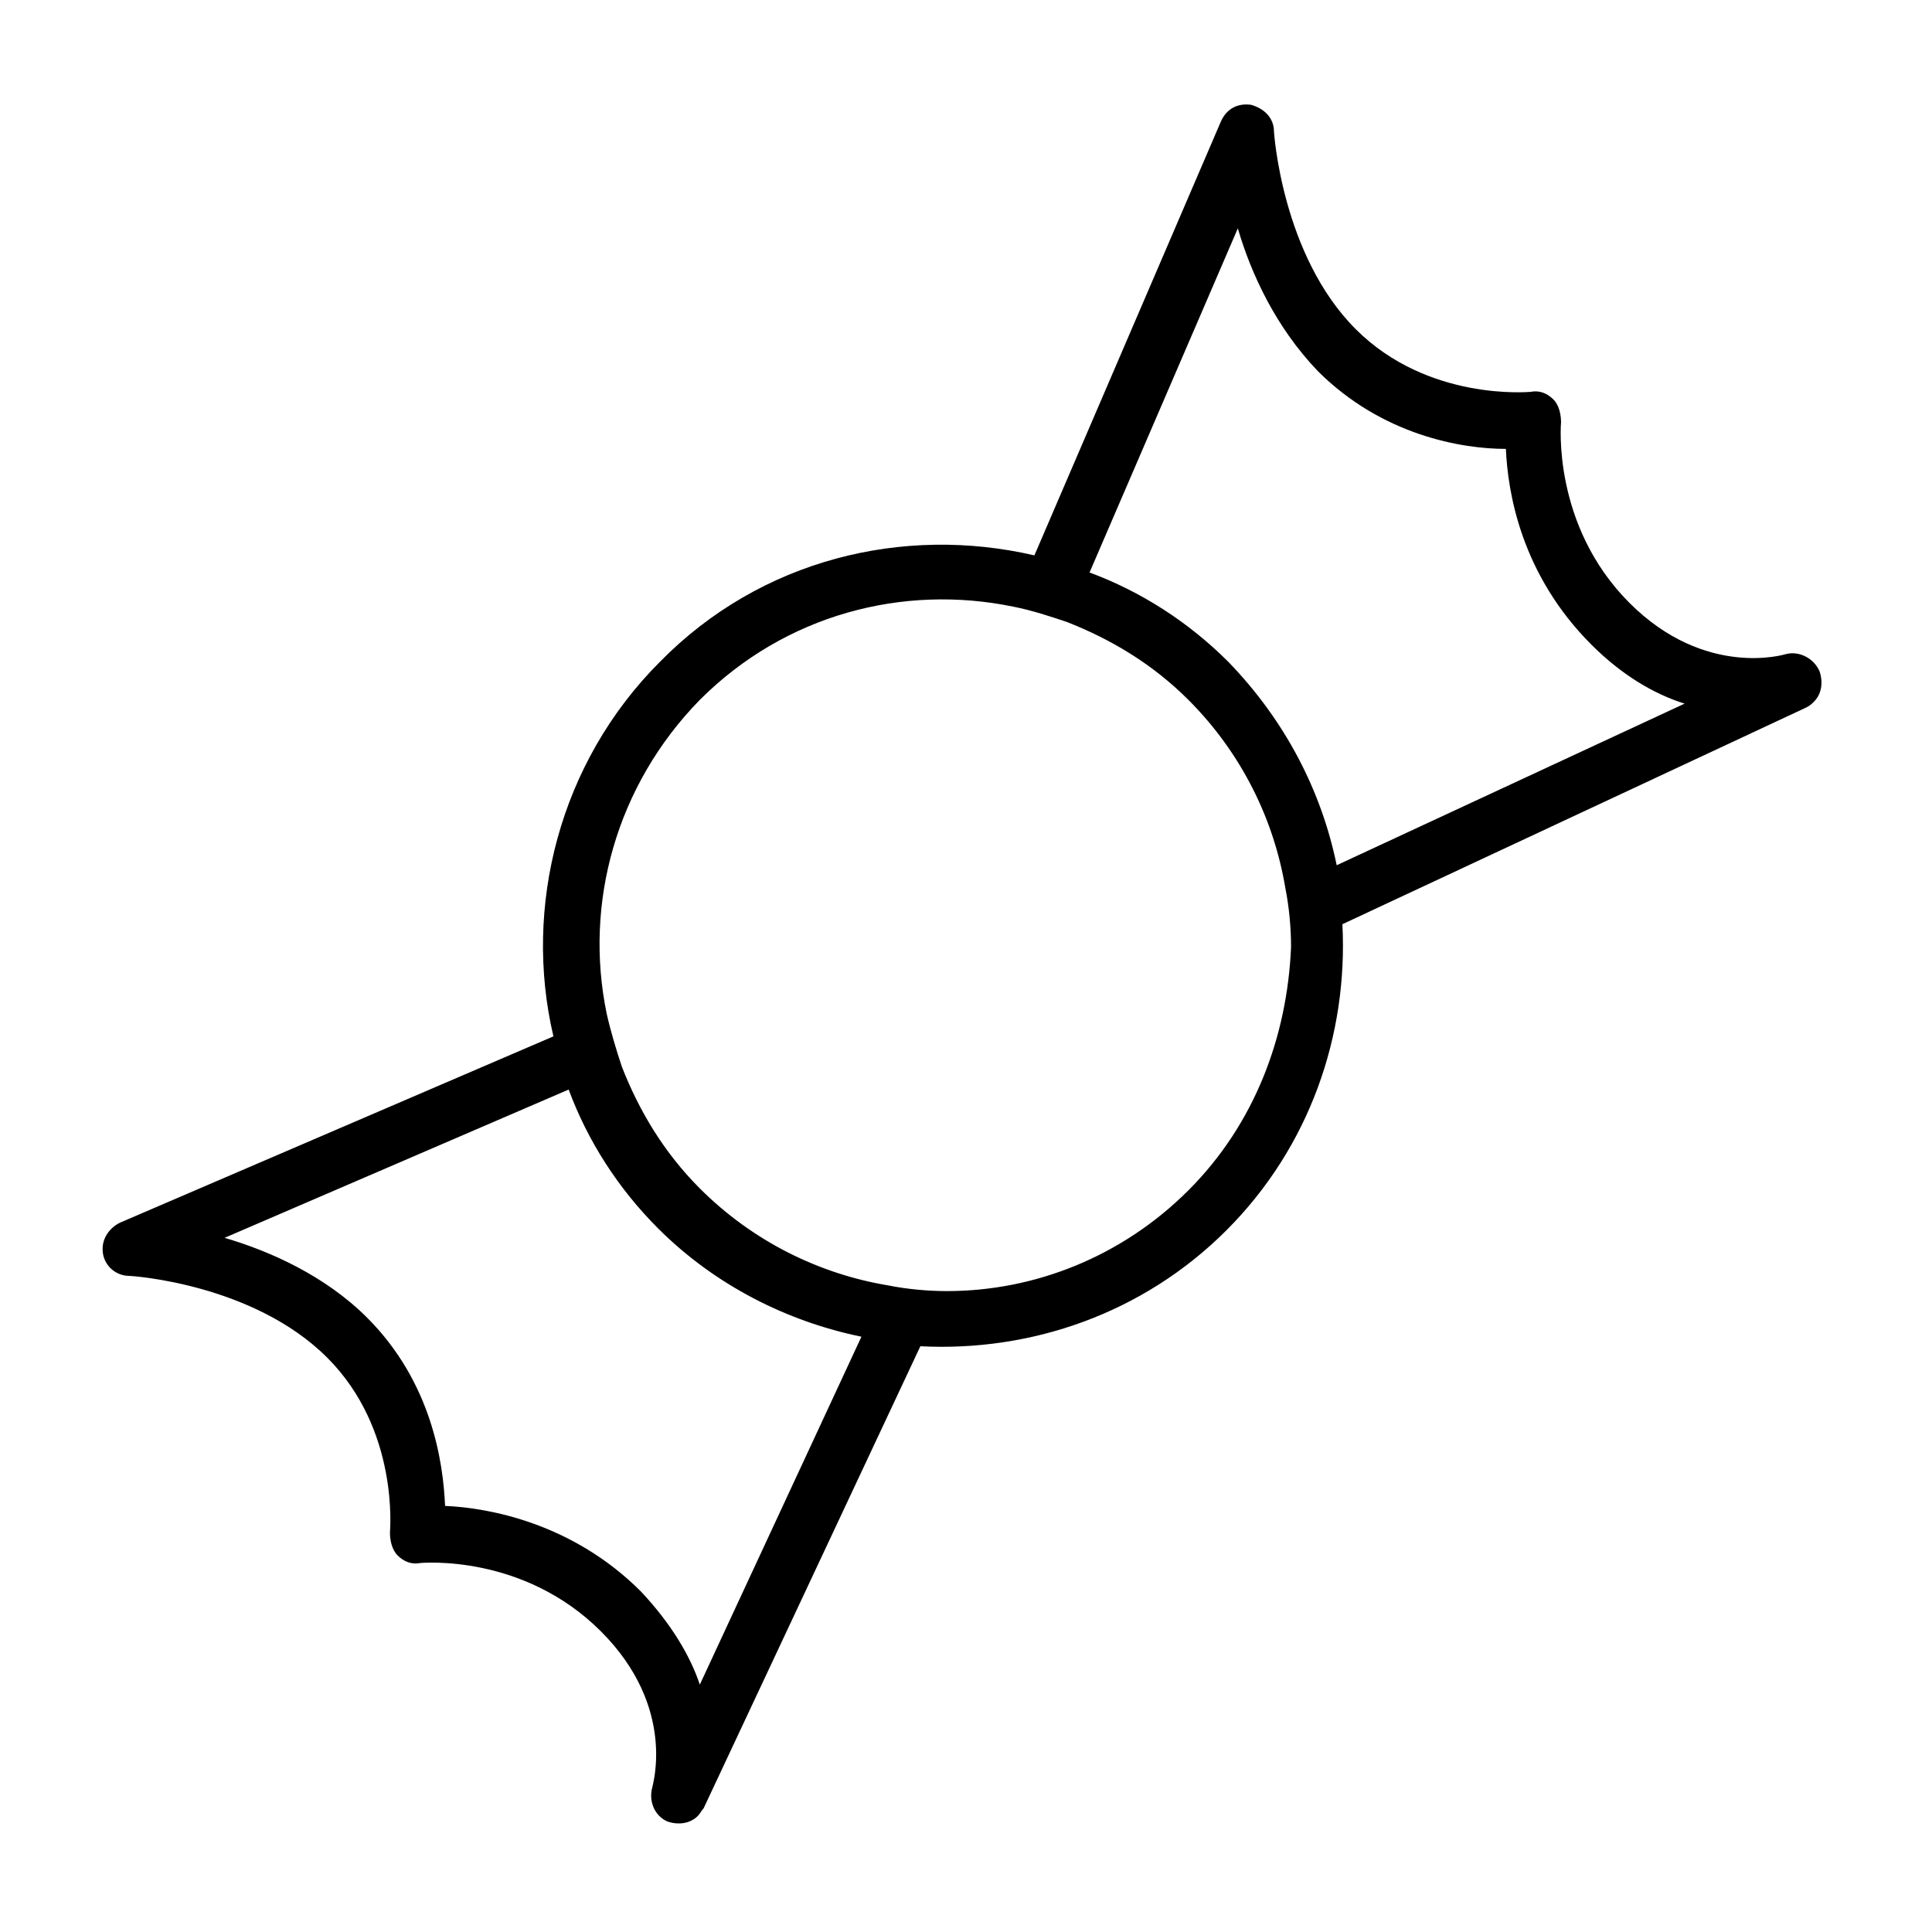 <?xml version="1.0" encoding="UTF-8"?>
<!-- The Best Svg Icon site in the world: iconSvg.co, Visit us! https://iconsvg.co -->
<svg fill="#000000" width="800px" height="800px" version="1.1" viewBox="144 144 512 512" xmlns="http://www.w3.org/2000/svg">
 <path d="m617.14 317.38s-21.16 6.551-41.312-13.602c-20.656-20.656-18.137-47.863-18.137-47.863 0-2.016-0.504-4.535-2.016-6.047s-3.527-2.519-6.047-2.016c-0.504 0-27.207 2.519-46.352-16.625-19.648-19.648-21.664-52.395-21.664-52.395 0-3.527-2.519-6.047-6.047-7.055-3.527-0.504-6.551 1.008-8.062 4.535l-49.375 114.87c-34.762-8.062-72.547 1.008-99.25 28.215-26.703 26.703-36.273 64.992-28.215 99.25l-114.86 49.371c-3.023 1.512-5.039 4.535-4.535 8.062 0.504 3.527 3.527 6.047 7.055 6.047 0.504 0 32.746 2.016 52.395 21.664 19.145 19.145 16.625 45.848 16.625 46.352 0 2.016 0.504 4.535 2.016 6.047 1.512 1.512 3.527 2.519 6.047 2.016 0.504 0 27.207-2.519 47.863 18.137 20.152 20.152 13.602 40.809 13.602 41.312-1.008 3.527 0.504 7.559 4.031 9.07 3.023 1.008 6.047 0.504 8.062-1.512 0.504-0.504 1.008-1.512 1.512-2.016l57.43-122.43c29.223 1.512 58.945-8.566 81.113-30.73 22.168-22.168 32.242-51.891 30.73-81.113l122.93-57.434c1.008-0.504 1.512-1.008 2.016-1.512 2.016-2.016 2.519-5.039 1.512-8.062-1.508-3.527-5.539-5.543-9.066-4.535zm-287.68 273.06c-2.519-7.559-7.559-16.121-15.617-24.688-18.137-18.137-40.305-22.168-51.891-22.672-0.504-11.586-3.527-32.746-20.656-49.879-11.082-11.082-25.695-17.633-37.785-21.16l91.191-39.297c5.039 13.602 13.098 26.199 23.68 36.777 15.113 15.113 34.258 24.688 53.906 28.719zm129.48-130.99c-17.633 17.633-40.809 26.703-63.984 26.703-5.039 0-10.578-0.504-15.617-1.512-18.137-3.023-35.77-11.586-49.879-25.695-9.574-9.574-16.121-20.656-20.656-32.242-1.512-4.535-3.023-9.574-4.031-14.105-6.047-29.223 2.519-60.457 24.688-83.129 22.672-22.672 53.906-30.73 83.129-24.688 5.039 1.008 9.574 2.519 14.105 4.031 11.586 4.535 22.672 11.082 32.242 20.656 14.105 14.105 22.672 31.738 25.695 49.879 1.008 5.039 1.512 10.578 1.512 15.617-1.008 23.676-9.57 46.852-27.203 64.484zm39.297-86.152c-4.031-19.648-13.602-38.289-28.719-53.906-10.578-10.578-23.176-18.641-36.777-23.68l39.297-91.191c3.527 12.09 10.078 26.199 21.16 37.785 17.129 17.129 38.289 20.656 49.879 20.656 0.504 11.586 4.031 33.25 22.672 51.891 8.062 8.062 16.625 13.098 24.688 15.617z"/>
</svg>